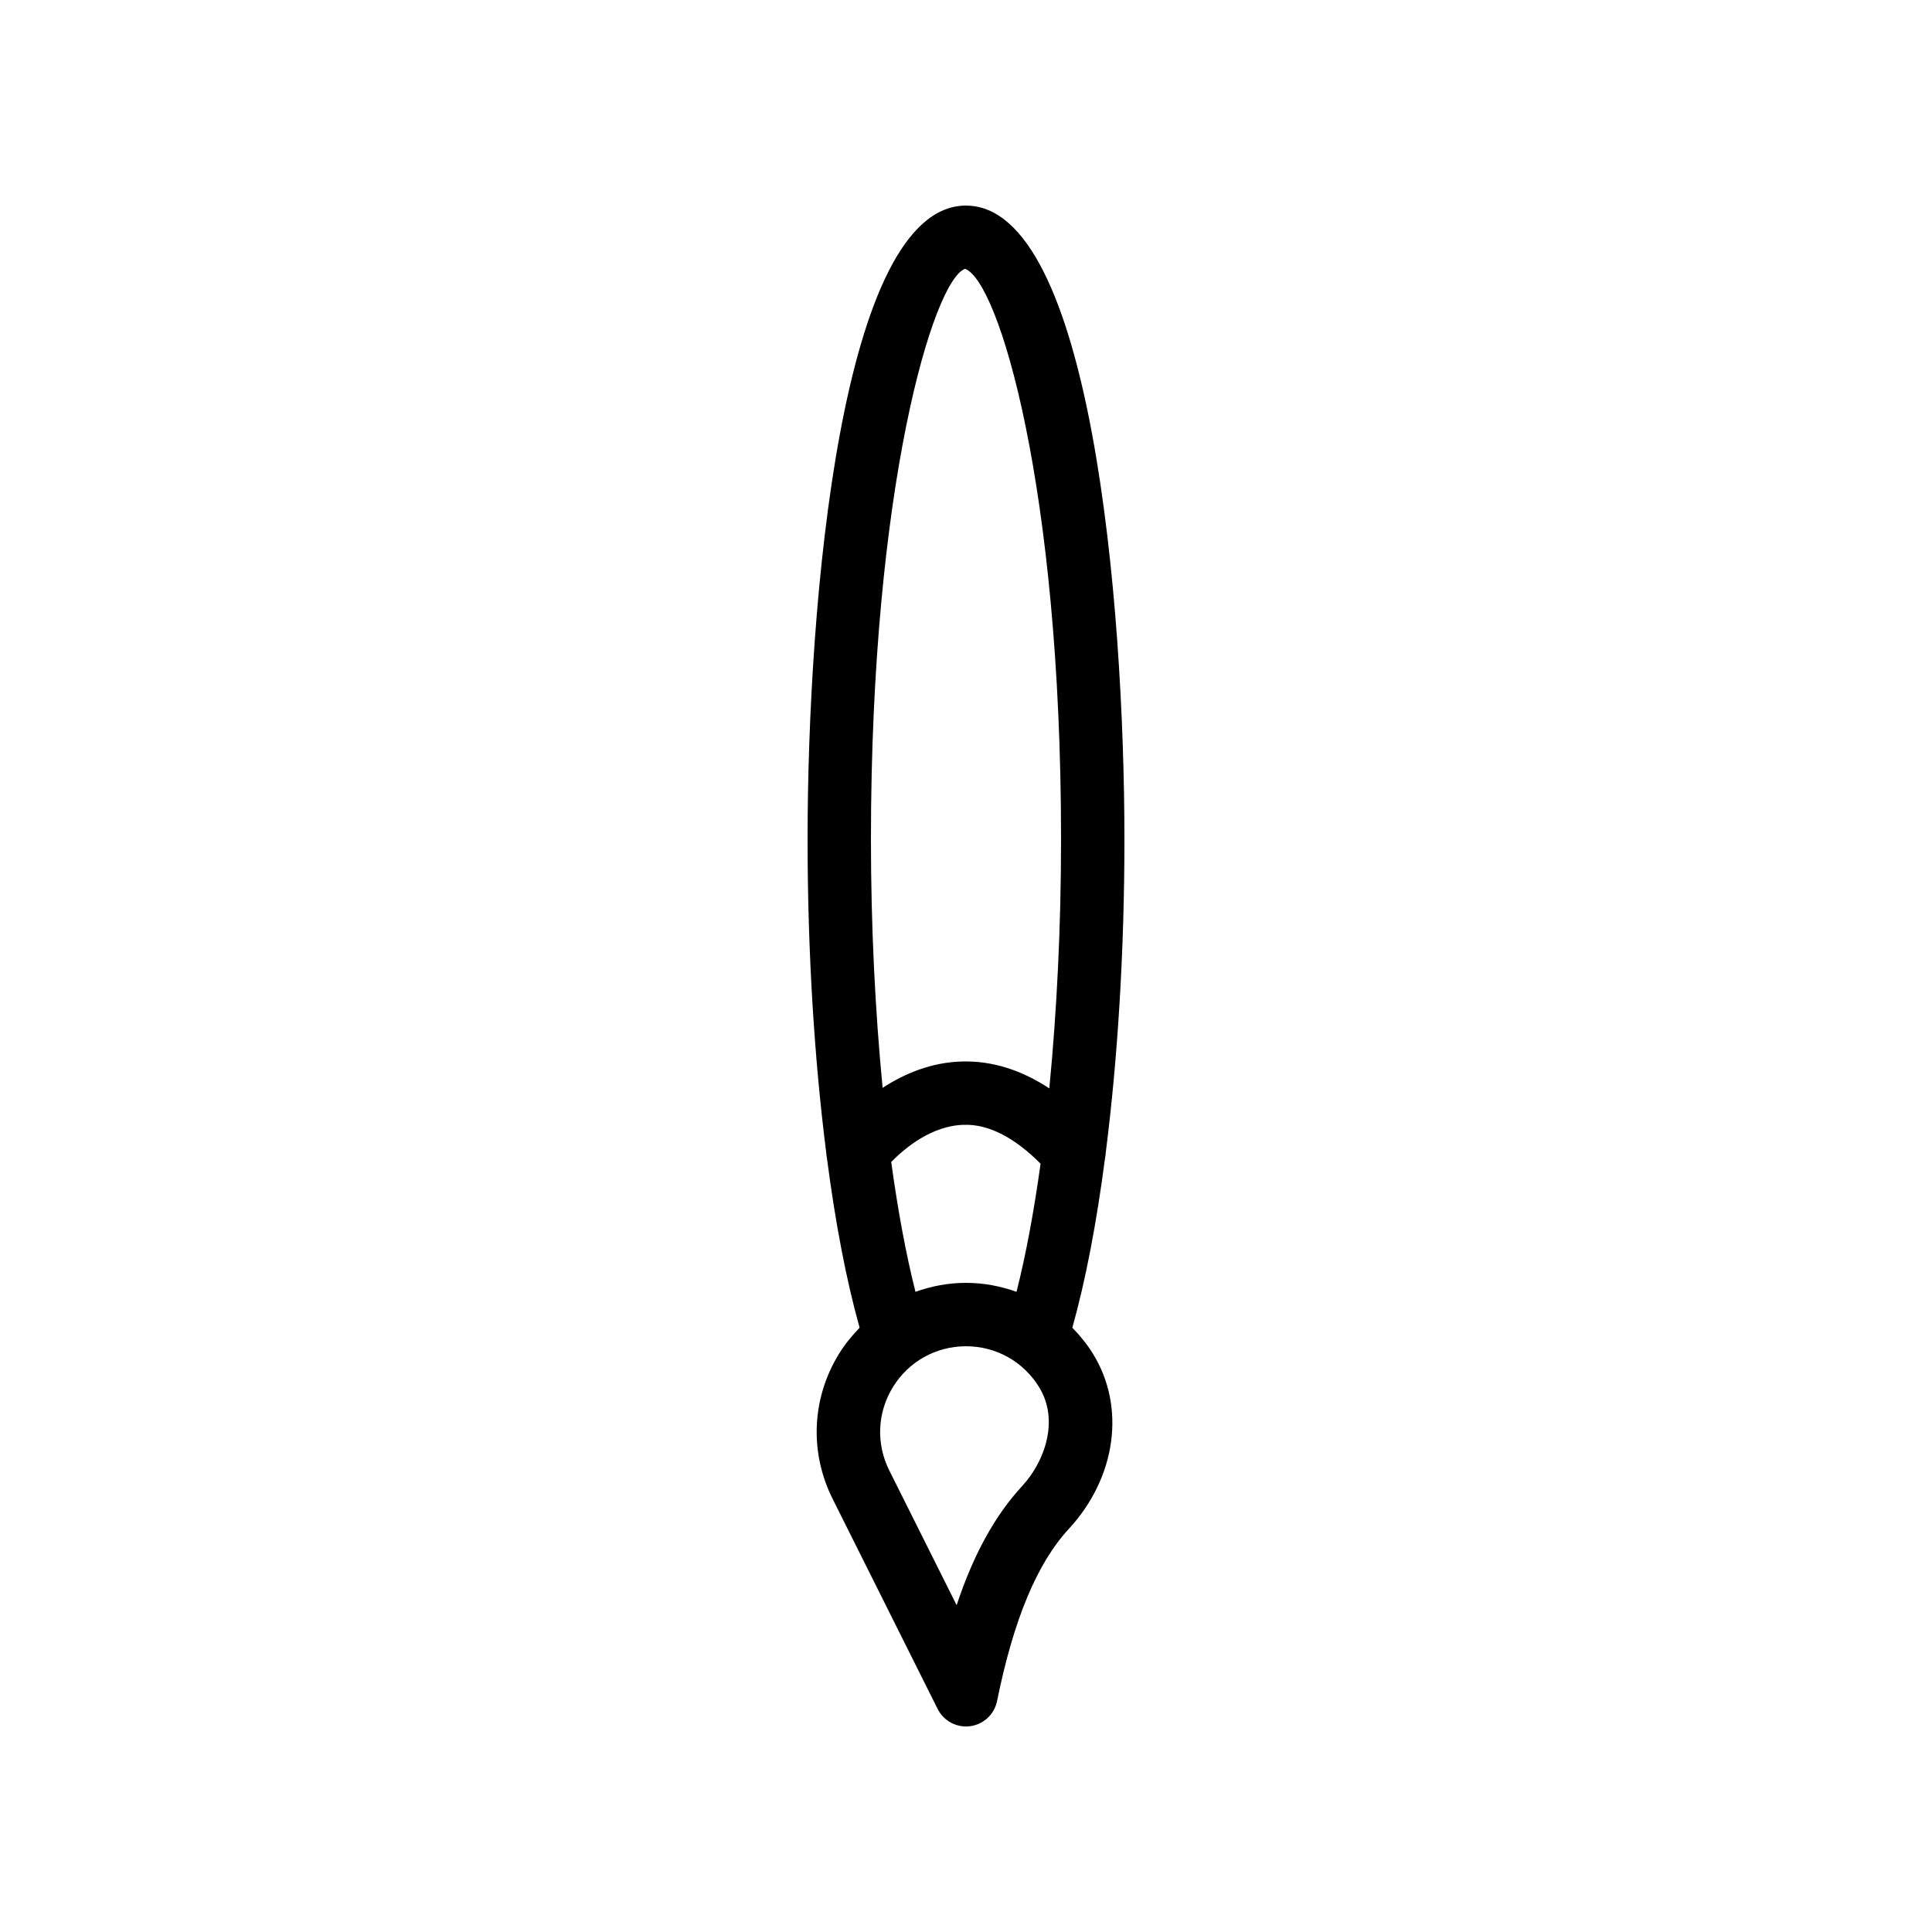 <?xml version="1.0" encoding="UTF-8"?>
<!-- Uploaded to: ICON Repo, www.iconrepo.com, Generator: ICON Repo Mixer Tools -->
<svg fill="#000000" width="800px" height="800px" version="1.1" viewBox="144 144 512 512" xmlns="http://www.w3.org/2000/svg">
 <path d="m400 198.48c-33.145 0-41.984 105.56-41.984 167.94 0 29.793 1.793 58.359 4.965 83.223 0.016 0.414 0.078 0.797 0.156 1.203 2.238 17.223 5.16 32.5 8.672 45.016-2.019 2.07-3.871 4.336-5.438 6.867-7.258 11.738-7.906 26.117-1.73 38.461l27.848 55.699c1.434 2.867 4.363 4.641 7.512 4.641 0.359 0 0.73-0.023 1.105-0.074 3.551-0.473 6.414-3.144 7.125-6.656 4.371-21.574 10.586-36.496 18.992-45.602 12.594-13.633 15.172-32.312 6.402-46.473-1.566-2.535-3.422-4.801-5.445-6.871 3.508-12.488 6.422-27.719 8.66-44.898 0.09-0.492 0.188-0.961 0.191-1.461 3.164-24.824 4.953-53.34 4.953-83.078 0-62.371-8.84-167.93-41.984-167.93zm0 285.49c-4.664 0-9.164 0.863-13.391 2.375-2.516-9.965-4.668-21.578-6.426-34.41 3.652-3.734 10.762-9.664 19.293-9.848 6.578-0.203 13.438 3.434 20.285 10.297-1.75 12.66-3.879 24.109-6.371 33.961-4.227-1.512-8.727-2.375-13.391-2.375zm-0.273-268.73c8.891 3.098 25.461 57.746 25.461 151.18 0 23.266-1.125 45.648-3.113 66.016-7.445-4.918-15.195-7.312-22.965-7.133-8.371 0.18-15.52 3.293-21.207 6.981-1.973-20.324-3.094-42.656-3.094-65.863 0-93.43 16.57-148.08 24.918-151.18zm15.164 322.57c-7.207 7.797-12.883 18.074-17.375 31.578l-17.852-35.707c-3.551-7.102-3.18-15.371 0.992-22.125 4.172-6.758 11.406-10.785 19.344-10.785s15.172 4.031 19.344 10.789c5.453 8.816 1.516 19.785-4.453 26.25z"/>
</svg>
